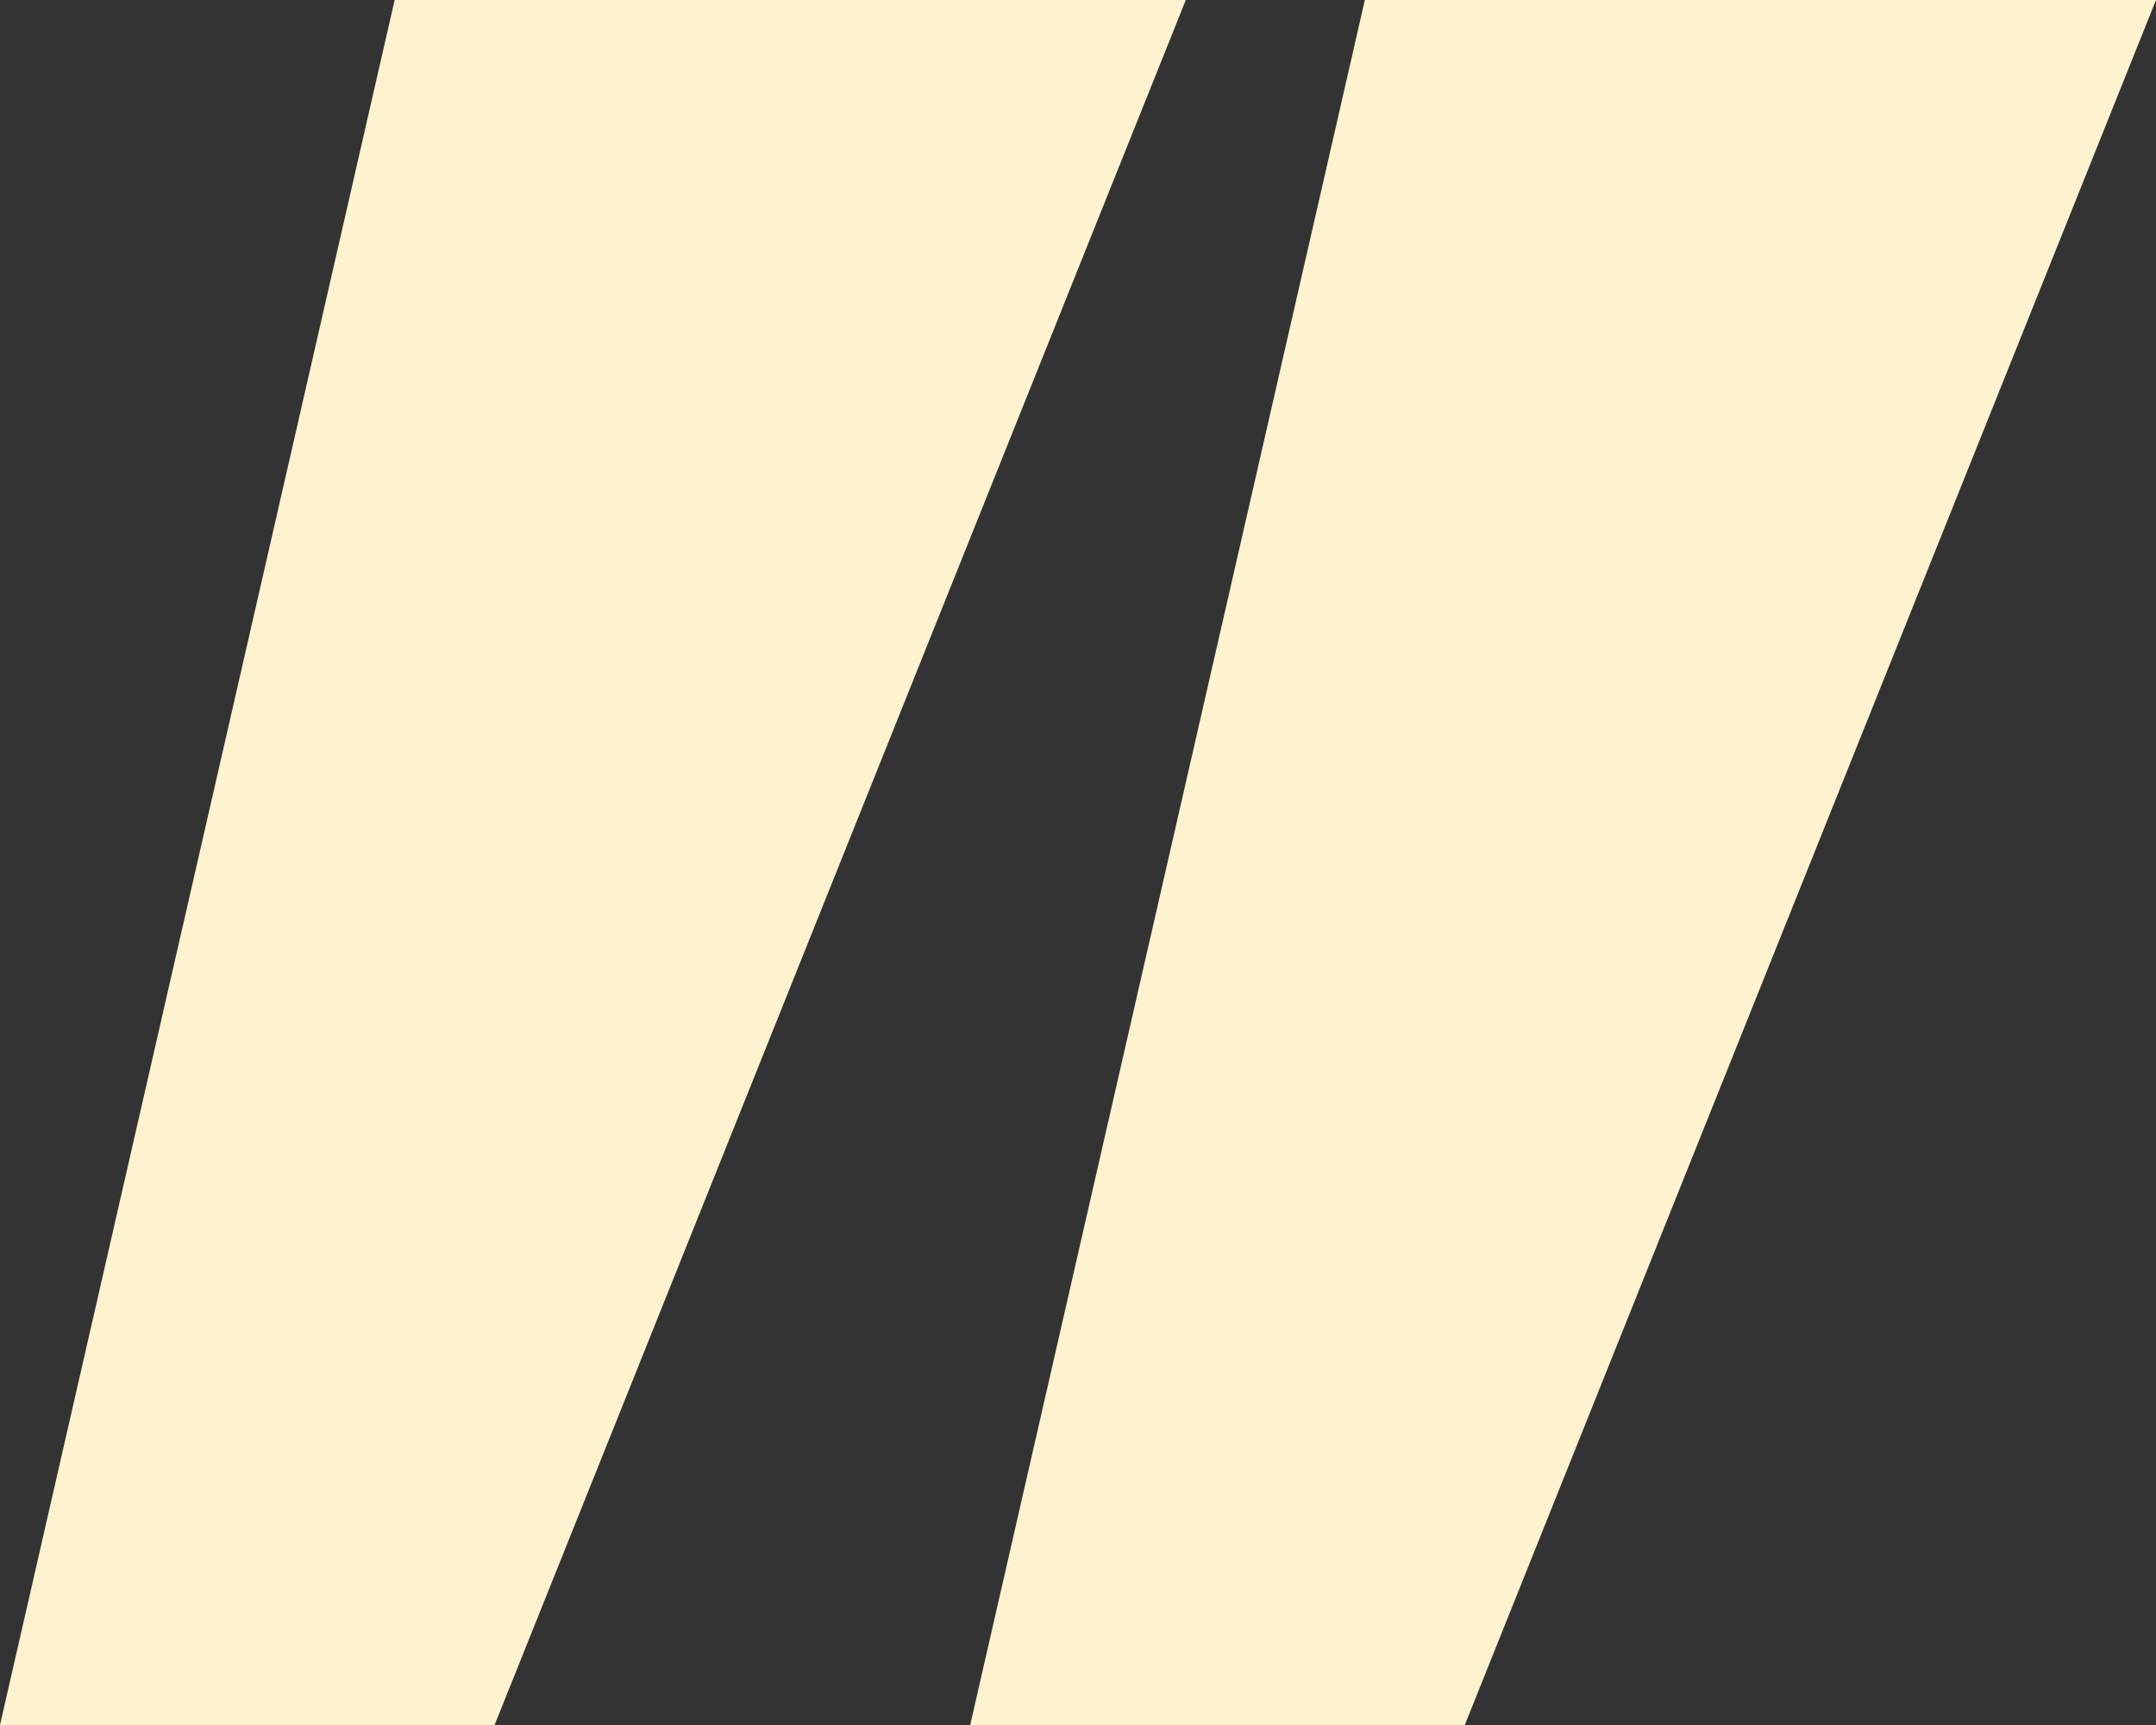 <svg width="60" height="48" viewBox="0 0 60 48" fill="none" xmlns="http://www.w3.org/2000/svg">
<rect x="0" y="0" width="60" height="48" fill="#333333" stroke="none"/>
<g clip-path="url(#clip0_0_556)">
<path d="M13.764 48H0L10.983 0H33L13.764 48Z" fill="#FFF3CF"/>
<path d="M40.764 48H27L37.983 0H60L40.764 48Z" fill="#FFF3CF"/>
</g>
<defs>
<clipPath id="clip0_0_556">
<rect width="60" height="48" fill="white"/>
</clipPath>
</defs>
</svg>
